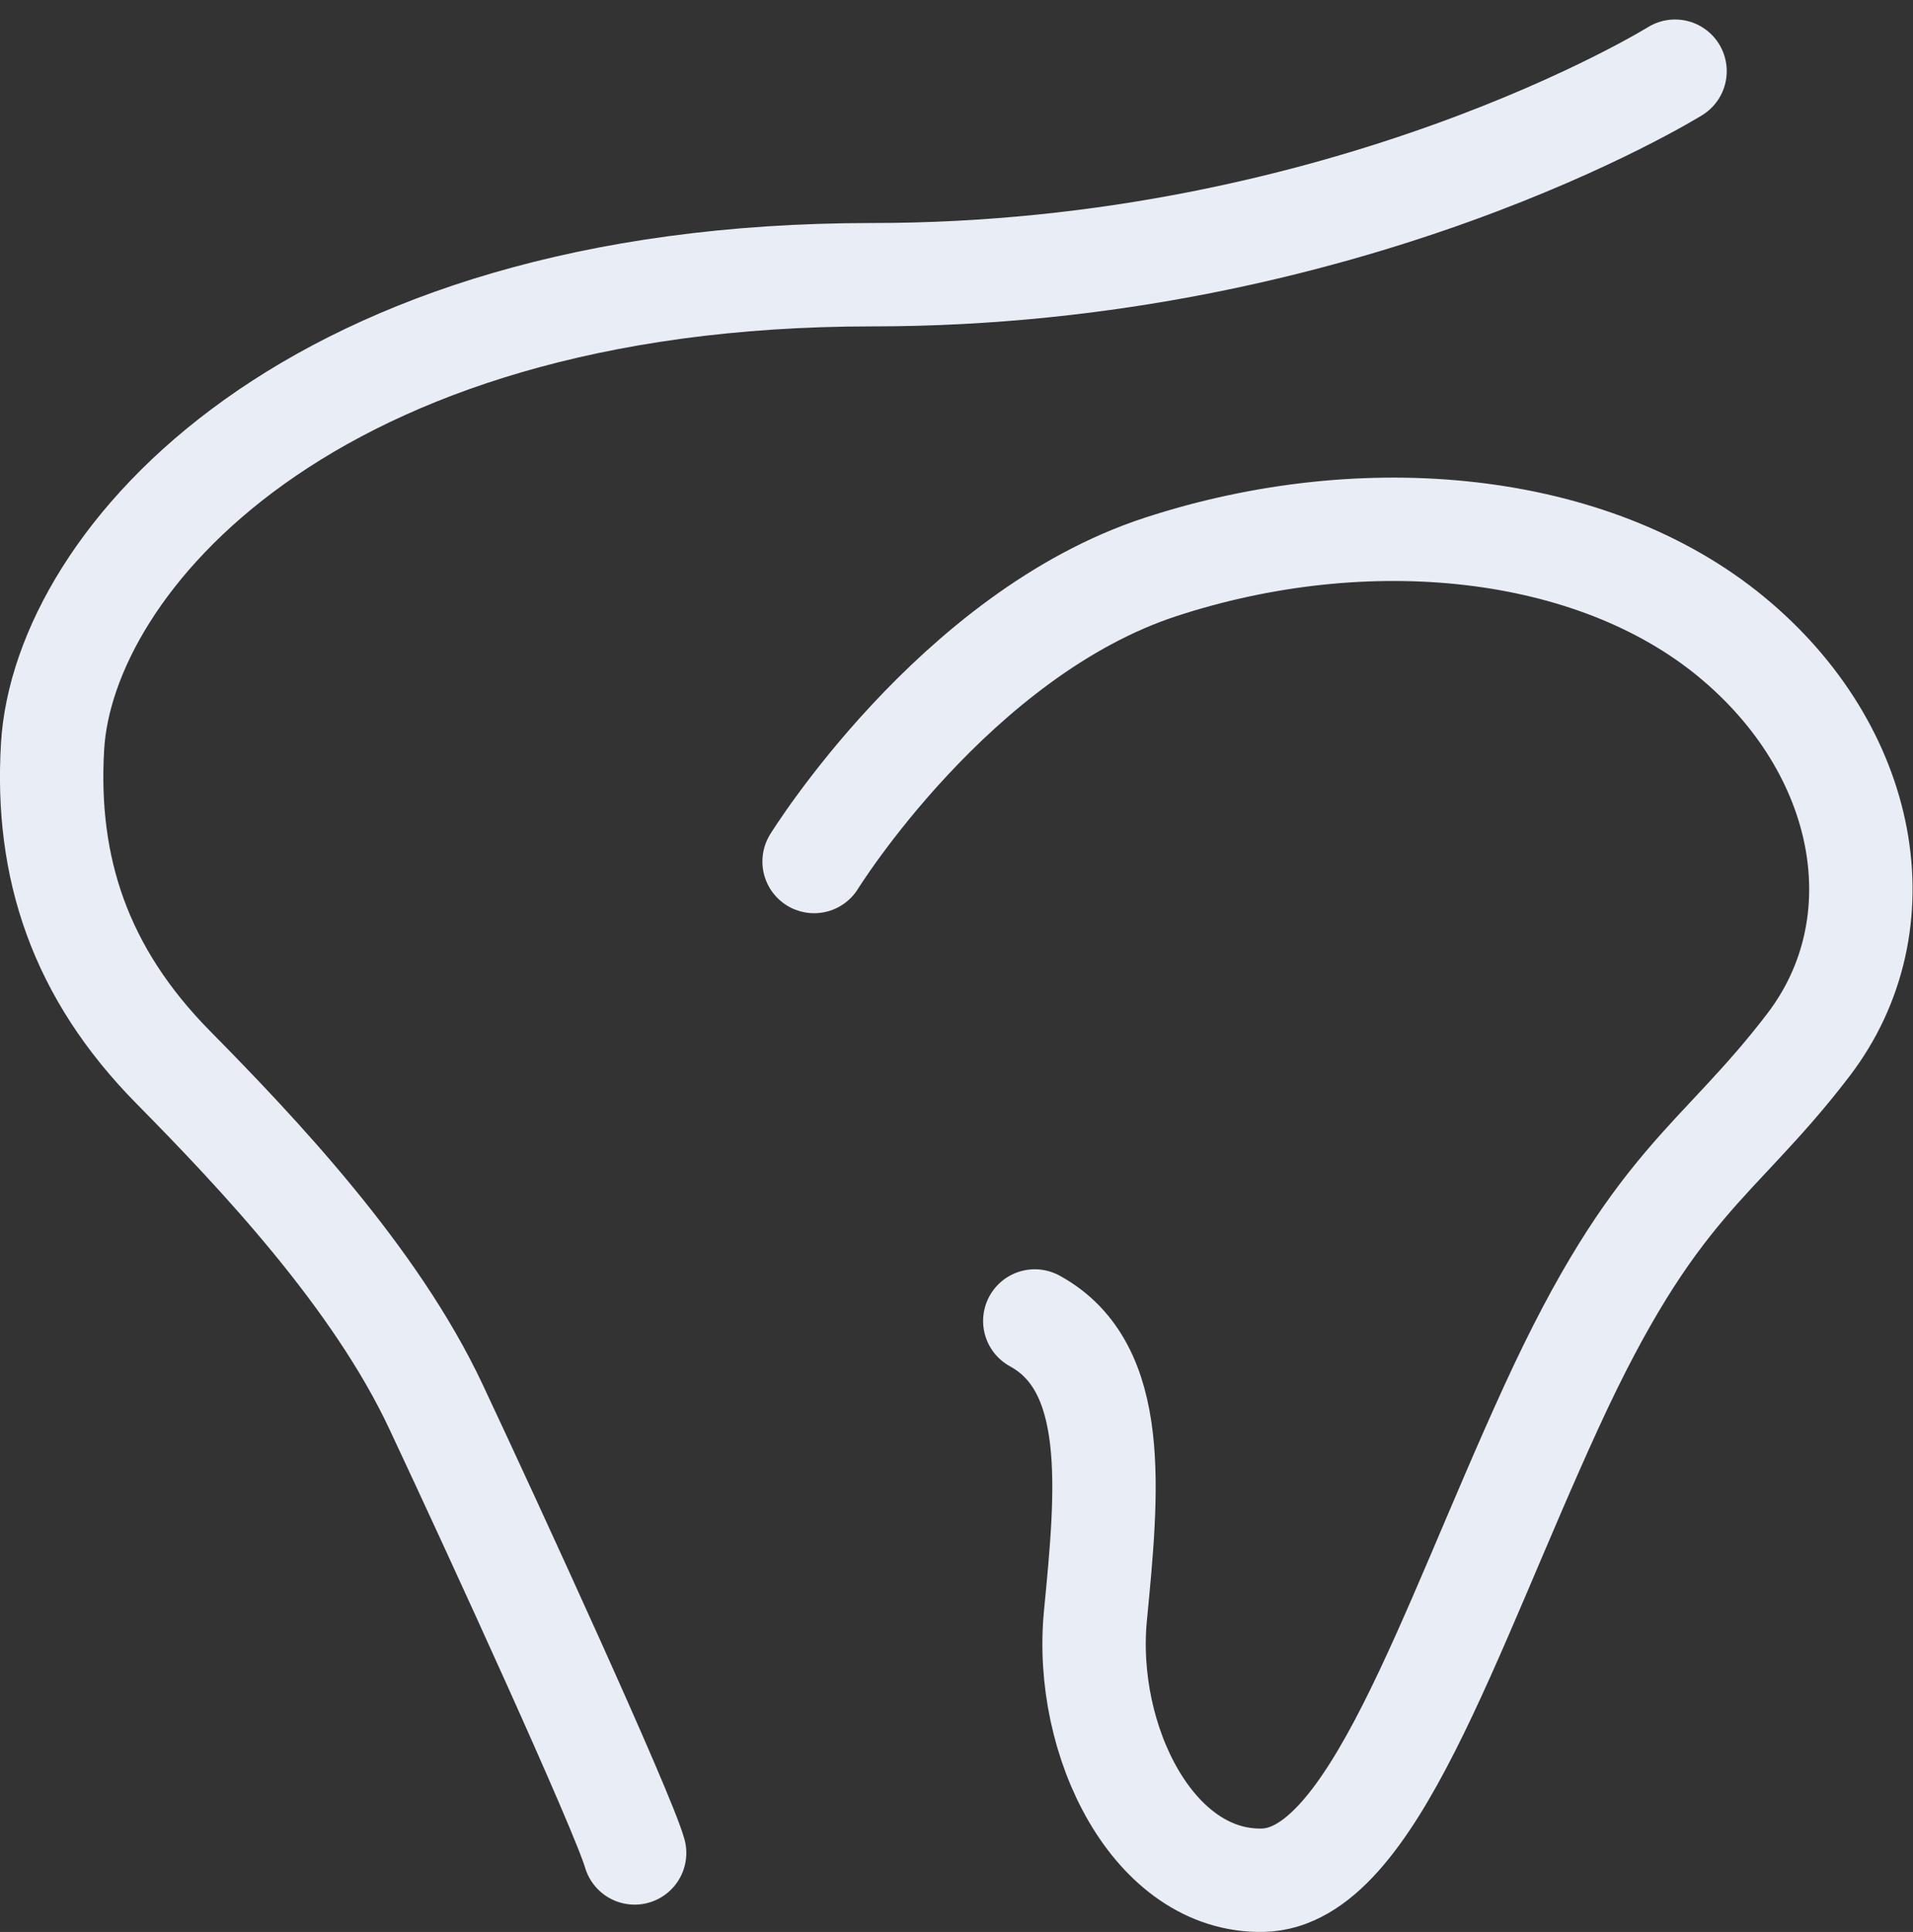 <svg xmlns="http://www.w3.org/2000/svg" width="296.067" height="299.019" viewBox="0 0 296.067 299.019">
  <rect x="0" y="0" width="296.067" height="299.019" fill="#333333" stroke="none"/>
  <path id="CurveTooth" d="M90.726,276.2c-1.876-6.53-21.395-49.162-30.778-69.135S32.5,167.975,19.286,154.571C4.9,139.975-.482,123.716.645,104.9c1.7-28.411,39.41-72.975,126.863-72.975,73.568,0,124.239-31.5,124.239-31.5m-99.09,193.437c13.135,7.185,11.261,26.221,9.385,45.614s9.007,41.3,25.9,40.945,28.525-38.073,44.667-73.269,25.519-37.352,39.784-56.028,9.383-45.613-12.012-63.21-56.3-21.19-88.2-10.776S118.5,122.753,118.5,122.753" transform="translate(7.494 10.592)" fill="none" stroke="#e9edf5" stroke-linecap="round" stroke-linejoin="round" stroke-miterlimit="10" stroke-width="16"/>
</svg>
